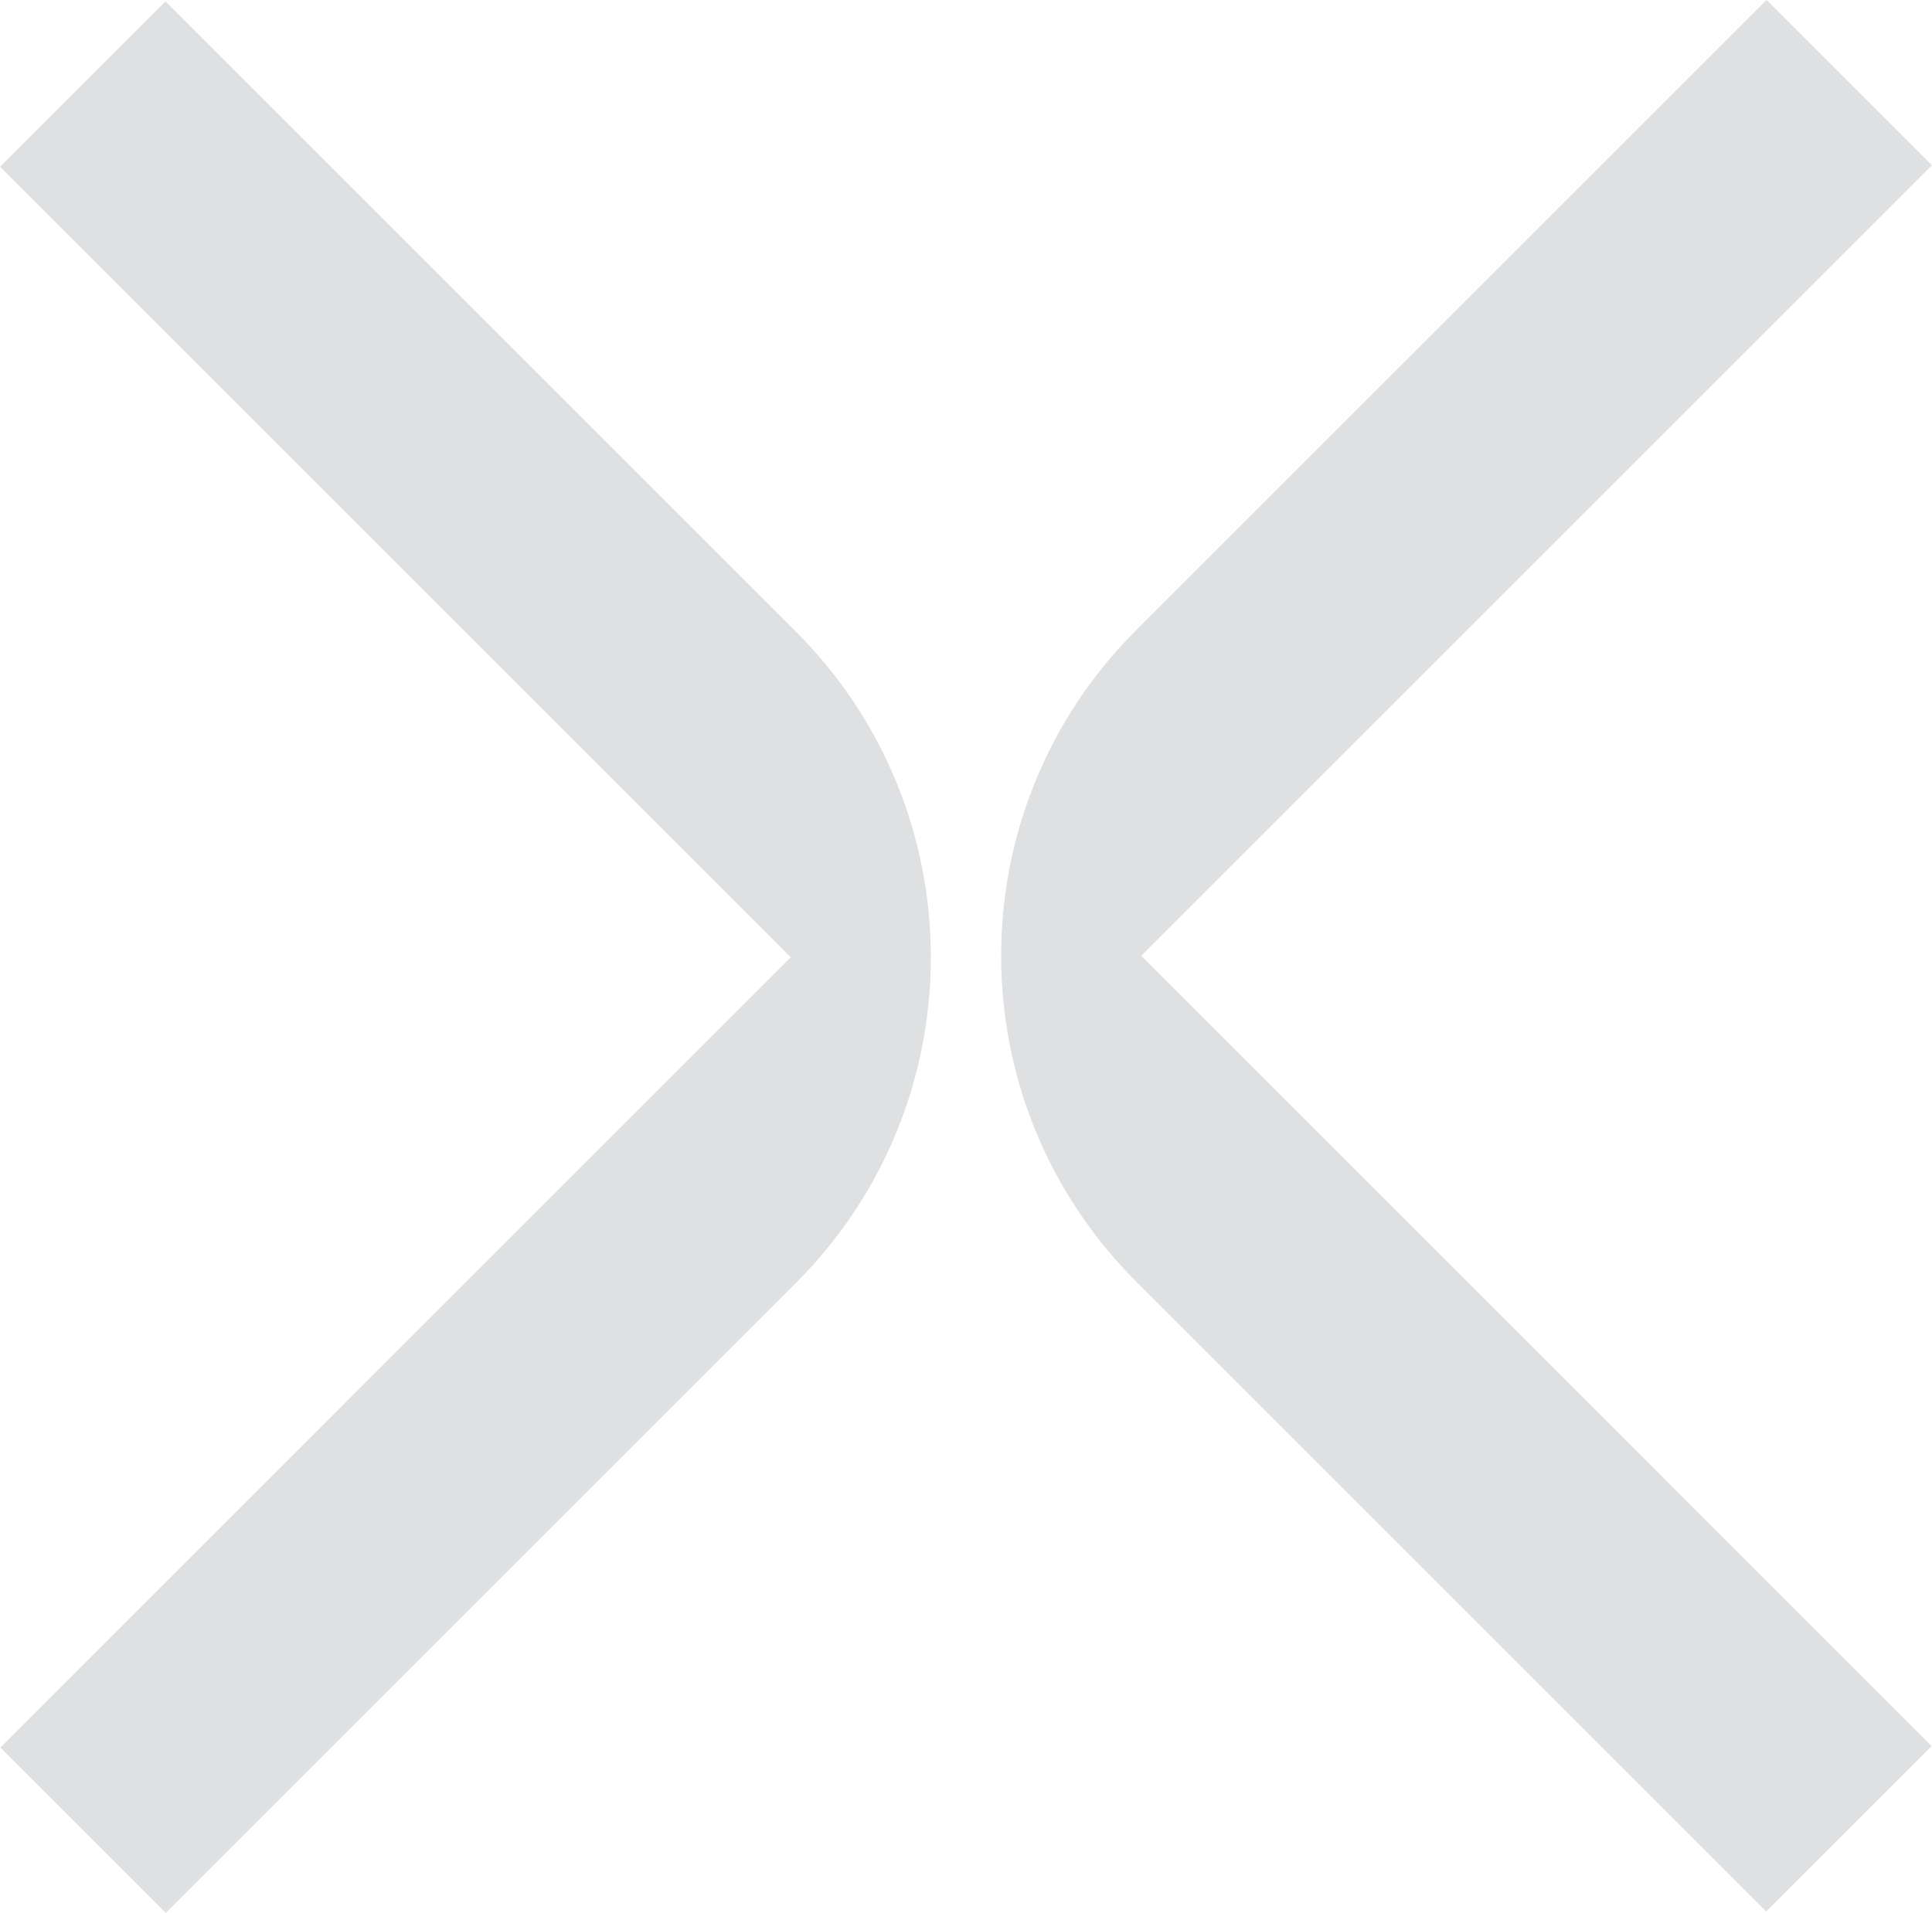 <?xml version="1.0" encoding="UTF-8" standalone="no"?><svg xmlns="http://www.w3.org/2000/svg" xmlns:xlink="http://www.w3.org/1999/xlink" fill="#000000" height="838.7" preserveAspectRatio="xMidYMid meet" version="1" viewBox="116.6 120.7 846.8 838.7" width="846.8" zoomAndPan="magnify"><g id="change1_1"><path d="m963.381,193.165l-72.507-72.506c-4.001,4-156.453,156.445-276.332,276.319-78.848,78.844-78.848,206.678-.002,285.524l276.201,276.201,72.507-72.507-346.44-346.456,346.573-346.573Z" fill="#dfe0e1"/></g><g id="change1_2"><path d="m189.126,121.298l-72.507,72.506,346.573,346.573L116.753,886.835l72.507,72.506,276.2-276.201c78.846-78.846,78.846-206.68-.002-285.524C345.579,277.744,193.126,125.299,189.126,121.298Z" fill="#dfe0e1"/></g></svg>